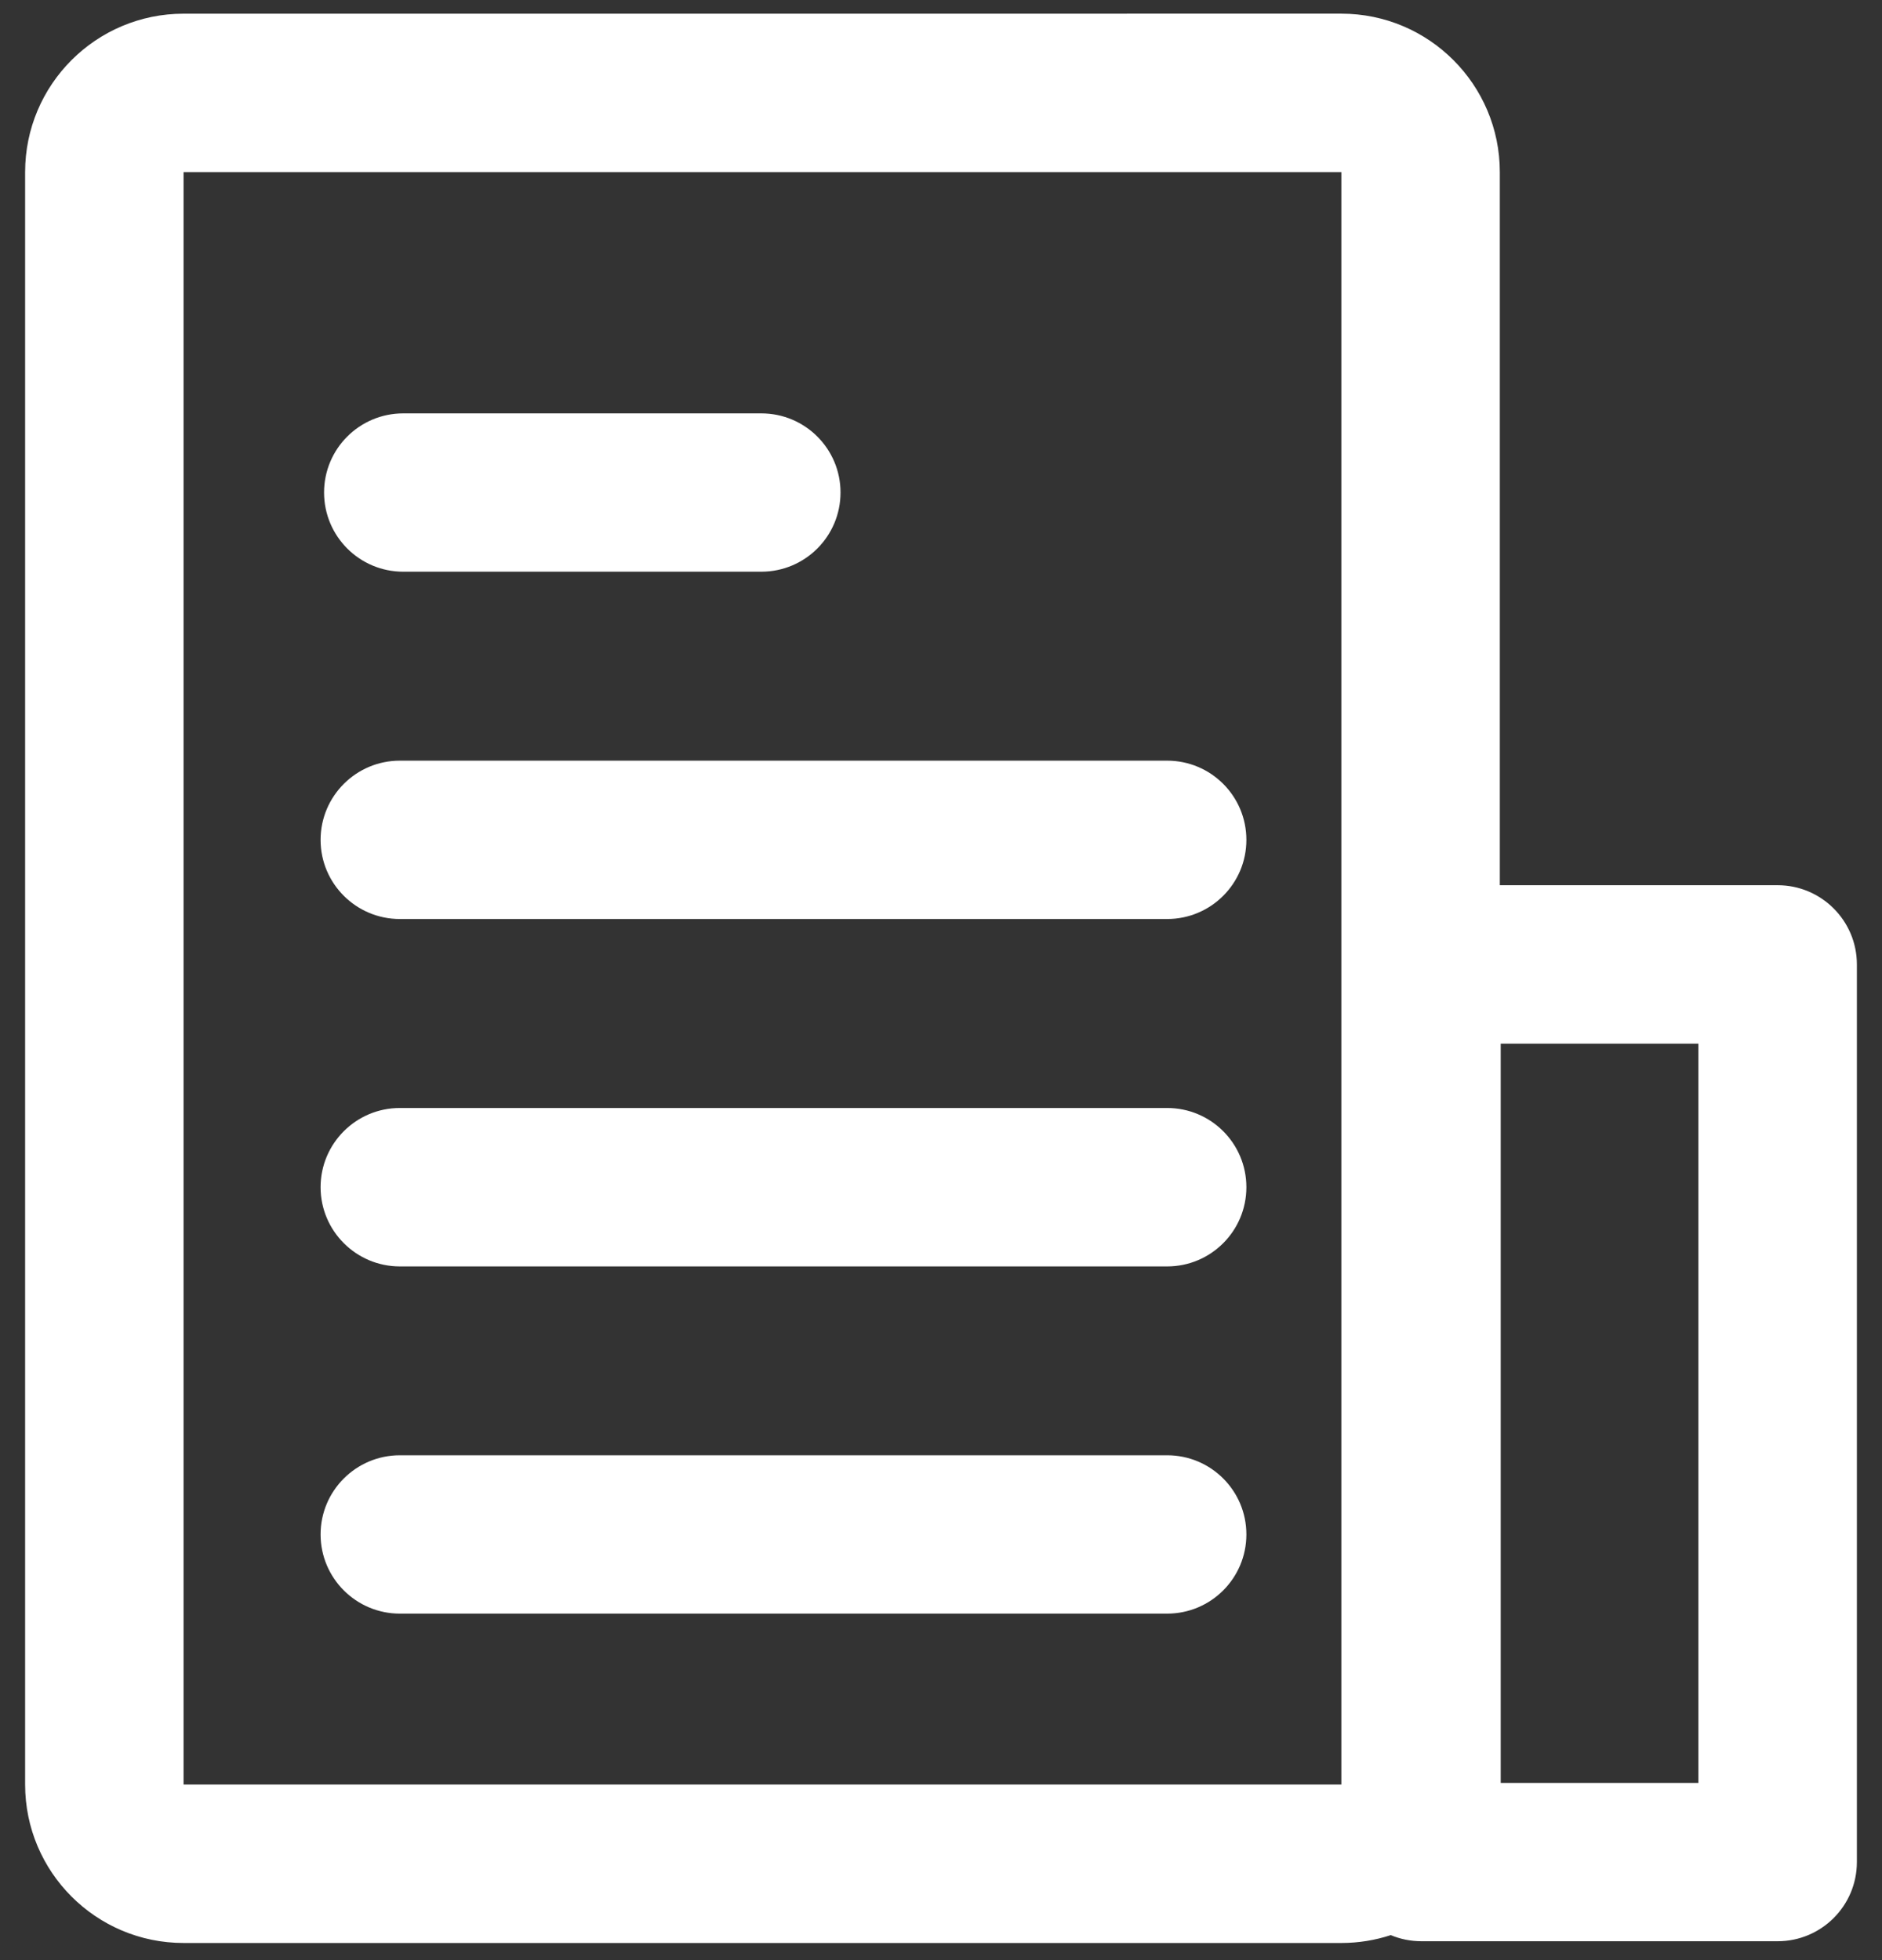 <svg width="72" height="75" viewBox="0 0 72 75" fill="none" xmlns="http://www.w3.org/2000/svg">
<rect x="0" y="0" width="72" height="75" fill="#333333" stroke="none"/>
<path fill-rule="evenodd" clip-rule="evenodd" d="M7.023 0.524C3.676 0.524 0.961 3.239 0.961 6.586V68.281C0.961 71.629 3.676 74.344 7.023 74.344H51.316C51.977 74.344 52.613 74.238 53.207 74.043C53.57 74.195 53.965 74.277 54.383 74.277H68.008C69.68 74.277 71.039 72.922 71.039 71.246V36.902C71.039 35.23 69.68 33.871 68.008 33.871H57.379V6.586C57.379 3.238 54.664 0.523 51.316 0.523L7.023 0.524ZM7.023 6.586H51.316V68.281H7.023V6.586ZM15.426 15.817C13.754 15.817 12.398 17.172 12.398 18.844C12.398 20.52 13.754 21.875 15.426 21.875H29.125C30.8 21.875 32.156 20.52 32.156 18.844C32.156 17.172 30.8 15.817 29.125 15.817H15.426ZM12.265 32.137C12.265 30.461 13.625 29.105 15.297 29.105H44.652C46.328 29.105 47.683 30.461 47.683 32.137C47.683 33.809 46.327 35.164 44.652 35.164H15.297C13.625 35.164 12.265 33.809 12.265 32.137ZM15.297 42.395C13.625 42.395 12.265 43.75 12.265 45.426C12.265 47.098 13.625 48.457 15.297 48.457H44.652C46.328 48.457 47.683 47.098 47.683 45.426C47.683 43.75 46.327 42.395 44.652 42.395H15.297ZM12.265 58.711C12.265 57.039 13.625 55.683 15.297 55.683H44.652C46.328 55.683 47.683 57.039 47.683 58.711C47.683 60.386 46.327 61.742 44.652 61.742H15.297C13.625 61.742 12.265 60.386 12.265 58.711ZM57.413 68.219V39.934H64.976V68.219H57.413Z" fill="white"/>
</svg>
